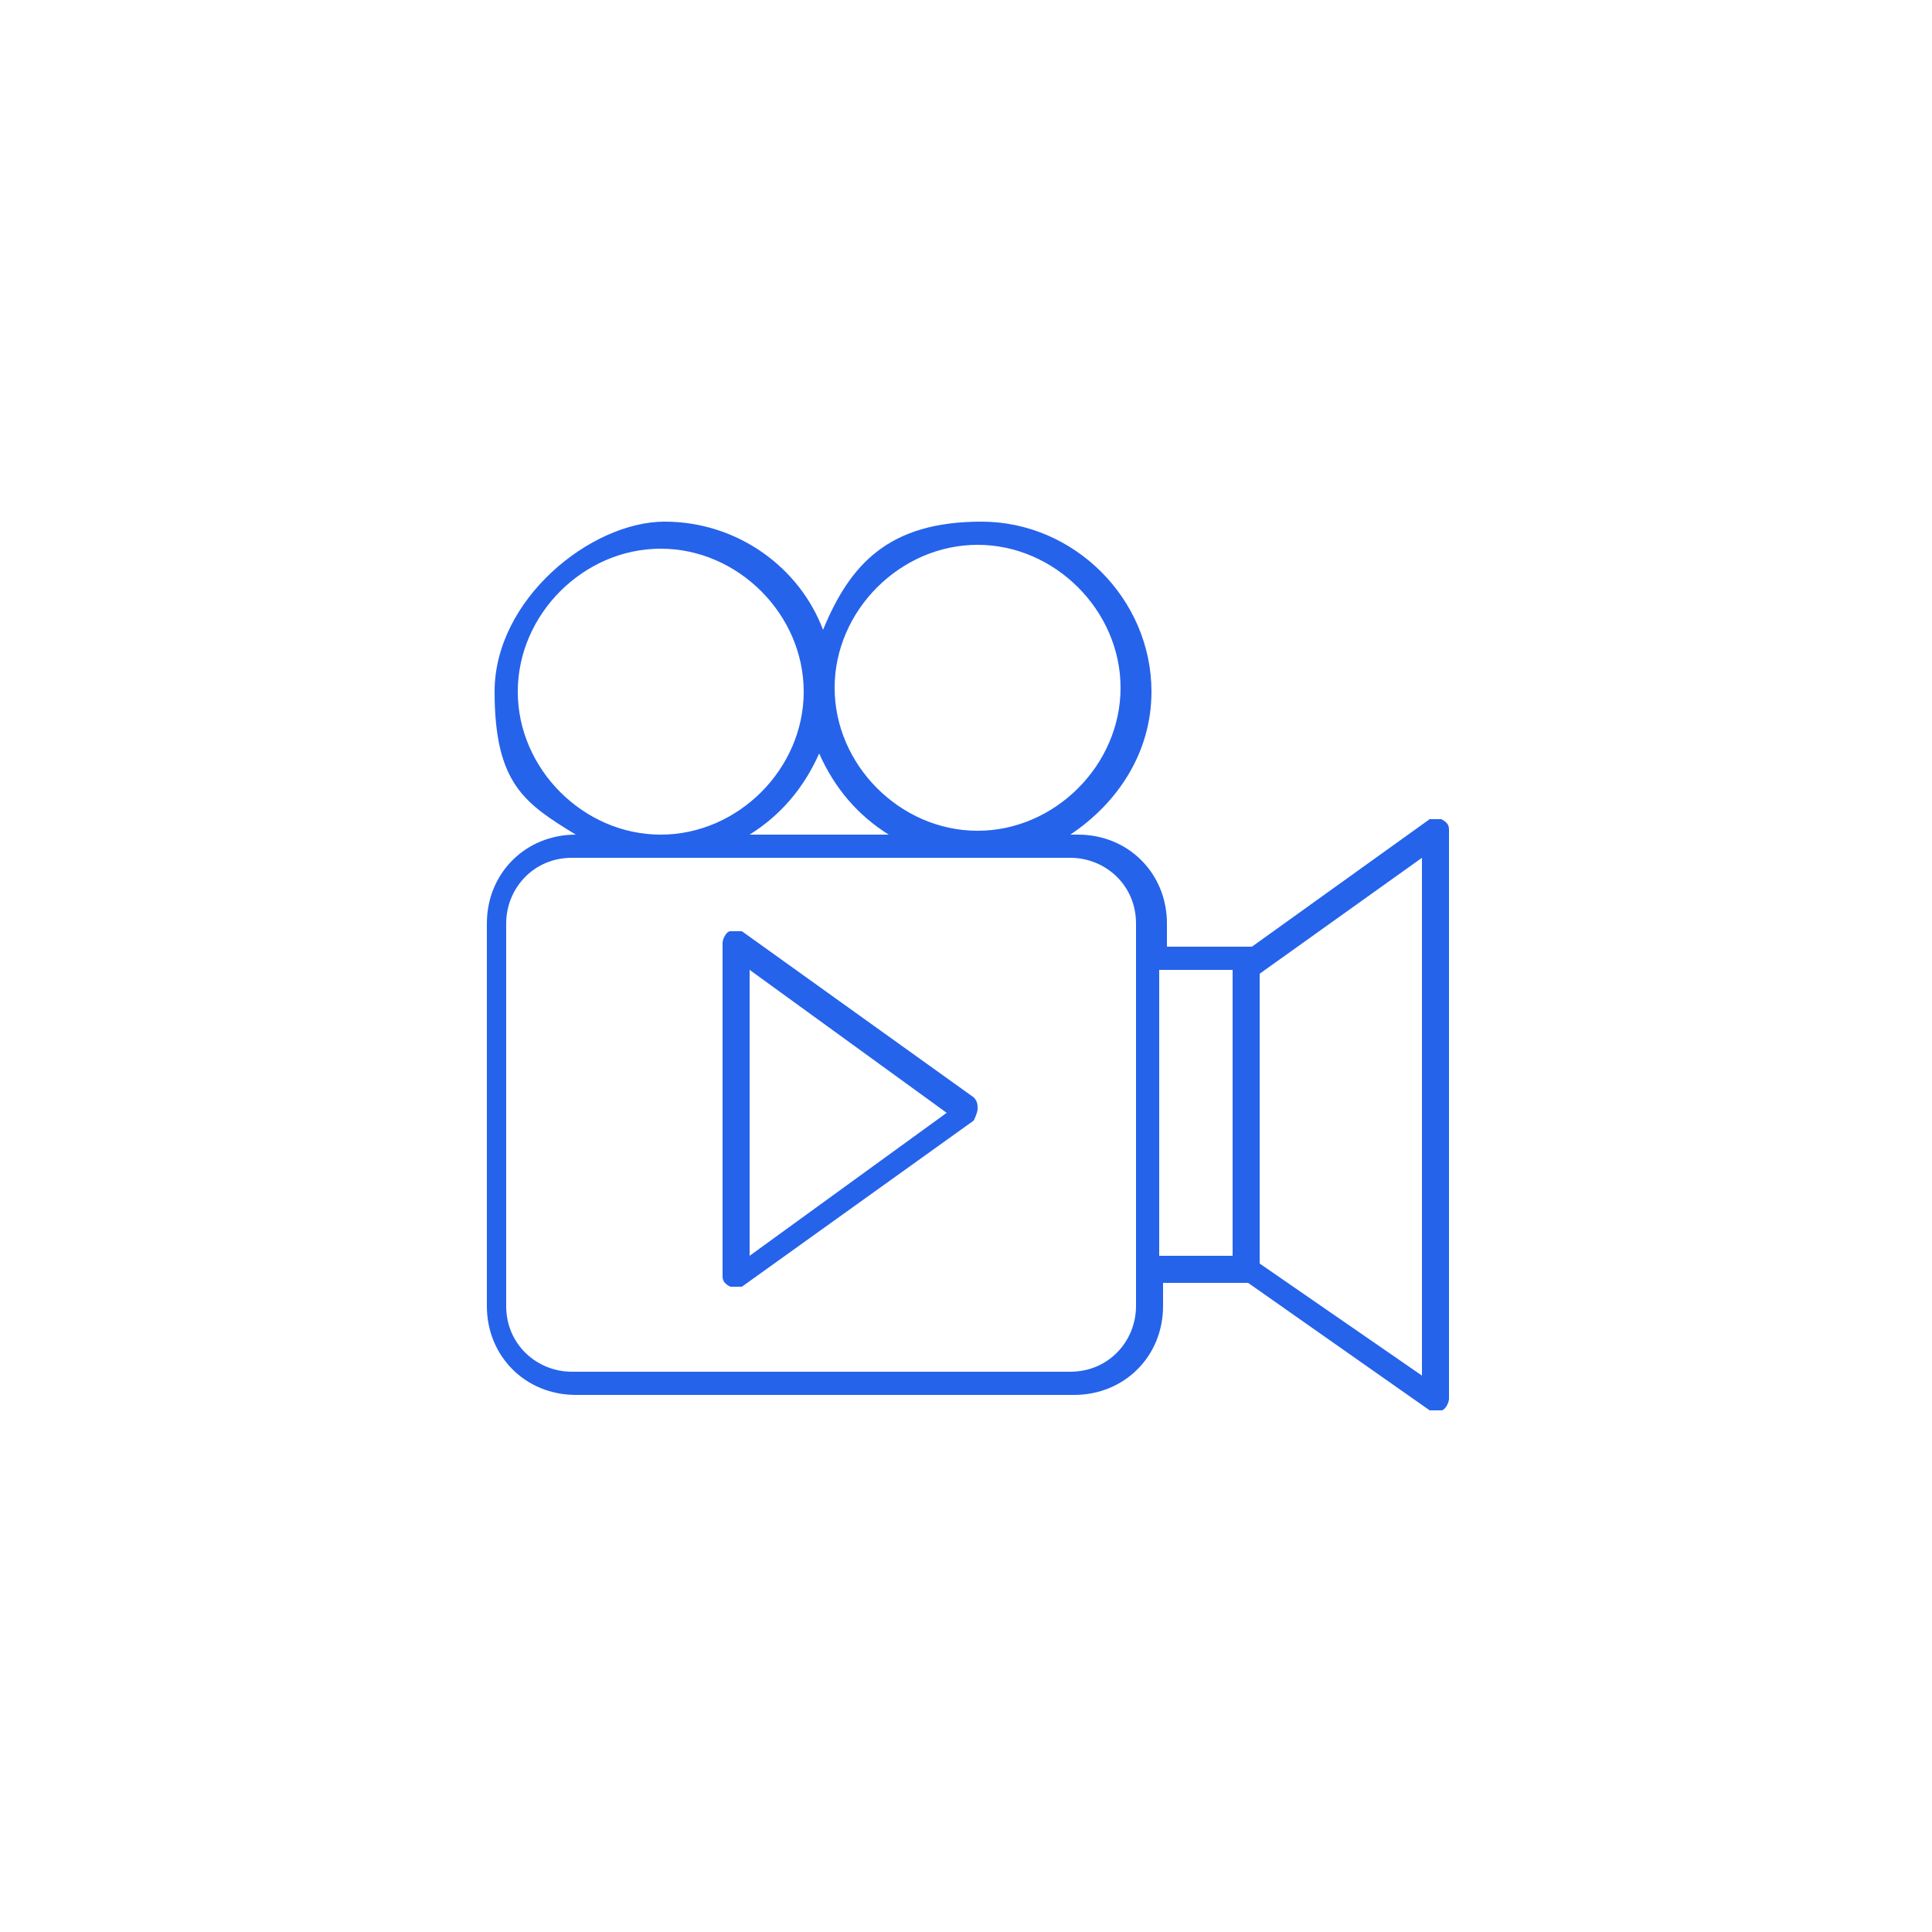 <?xml version="1.0" encoding="UTF-8"?>
<svg id="Layer_1" xmlns="http://www.w3.org/2000/svg" viewBox="0 0 50 50">
  <!-- Generator: Adobe Illustrator 29.8.2, SVG Export Plug-In . SVG Version: 2.1.1 Build 3)  -->
  <defs>
		<style>.cls-1{fill:#2563eb;}</style>
  </defs>
  <path class="cls-1" d="M37.3,21.2c-.1,0-.2,0-.3,0l-4.6,3.3s0,0,0,0h-2.2v-.6c0-1.3-1-2.3-2.3-2.3h-.2c1.2-.8,2.1-2.1,2.1-3.7,0-2.4-2-4.4-4.4-4.4s-3.4,1.1-4.1,2.8c-.6-1.6-2.2-2.8-4.1-2.8s-4.4,2-4.4,4.4.8,2.9,2.1,3.7h0c-1.3,0-2.3,1-2.3,2.3v9.9c0,1.3,1,2.3,2.3,2.3h12.9c1.3,0,2.3-1,2.3-2.3v-.6h2.2l4.7,3.3c0,0,.1,0,.2,0s.1,0,.1,0c.1,0,.2-.2.2-.3v-14.7c0-.1,0-.2-.2-.3h0ZM25.3,14.1c2,0,3.7,1.7,3.7,3.7s-1.7,3.7-3.7,3.7-3.7-1.7-3.7-3.7,1.7-3.7,3.7-3.7h0ZM23,21.6h-3.6c.8-.5,1.4-1.2,1.8-2.1.4.9,1,1.6,1.8,2.1h0ZM13.4,17.9c0-2,1.7-3.7,3.7-3.7s3.7,1.7,3.7,3.7-1.7,3.7-3.7,3.7-3.7-1.7-3.7-3.7ZM29.4,33.8c0,.9-.7,1.7-1.7,1.7h-12.9c-.9,0-1.7-.7-1.7-1.7v-9.9c0-.9.7-1.7,1.7-1.7h12.9c.9,0,1.7.7,1.7,1.7v9.9ZM31.9,32.5h-1.9v-7.4h1.9v7.4ZM36.8,35.6l-4.2-2.9v-7.5l4.2-3v13.4h0Z"/>
  <path class="cls-1" d="M25.2,28.4l-6-4.3c0,0-.2,0-.3,0-.1,0-.2.2-.2.3v8.6c0,.1,0,.2.2.3,0,0,0,0,.1,0s.1,0,.2,0l6-4.3c0,0,.1-.2.1-.3s0-.2-.1-.3h0ZM19.4,32.4v-7.3l5.1,3.7-5.1,3.7h0Z"/>
</svg>